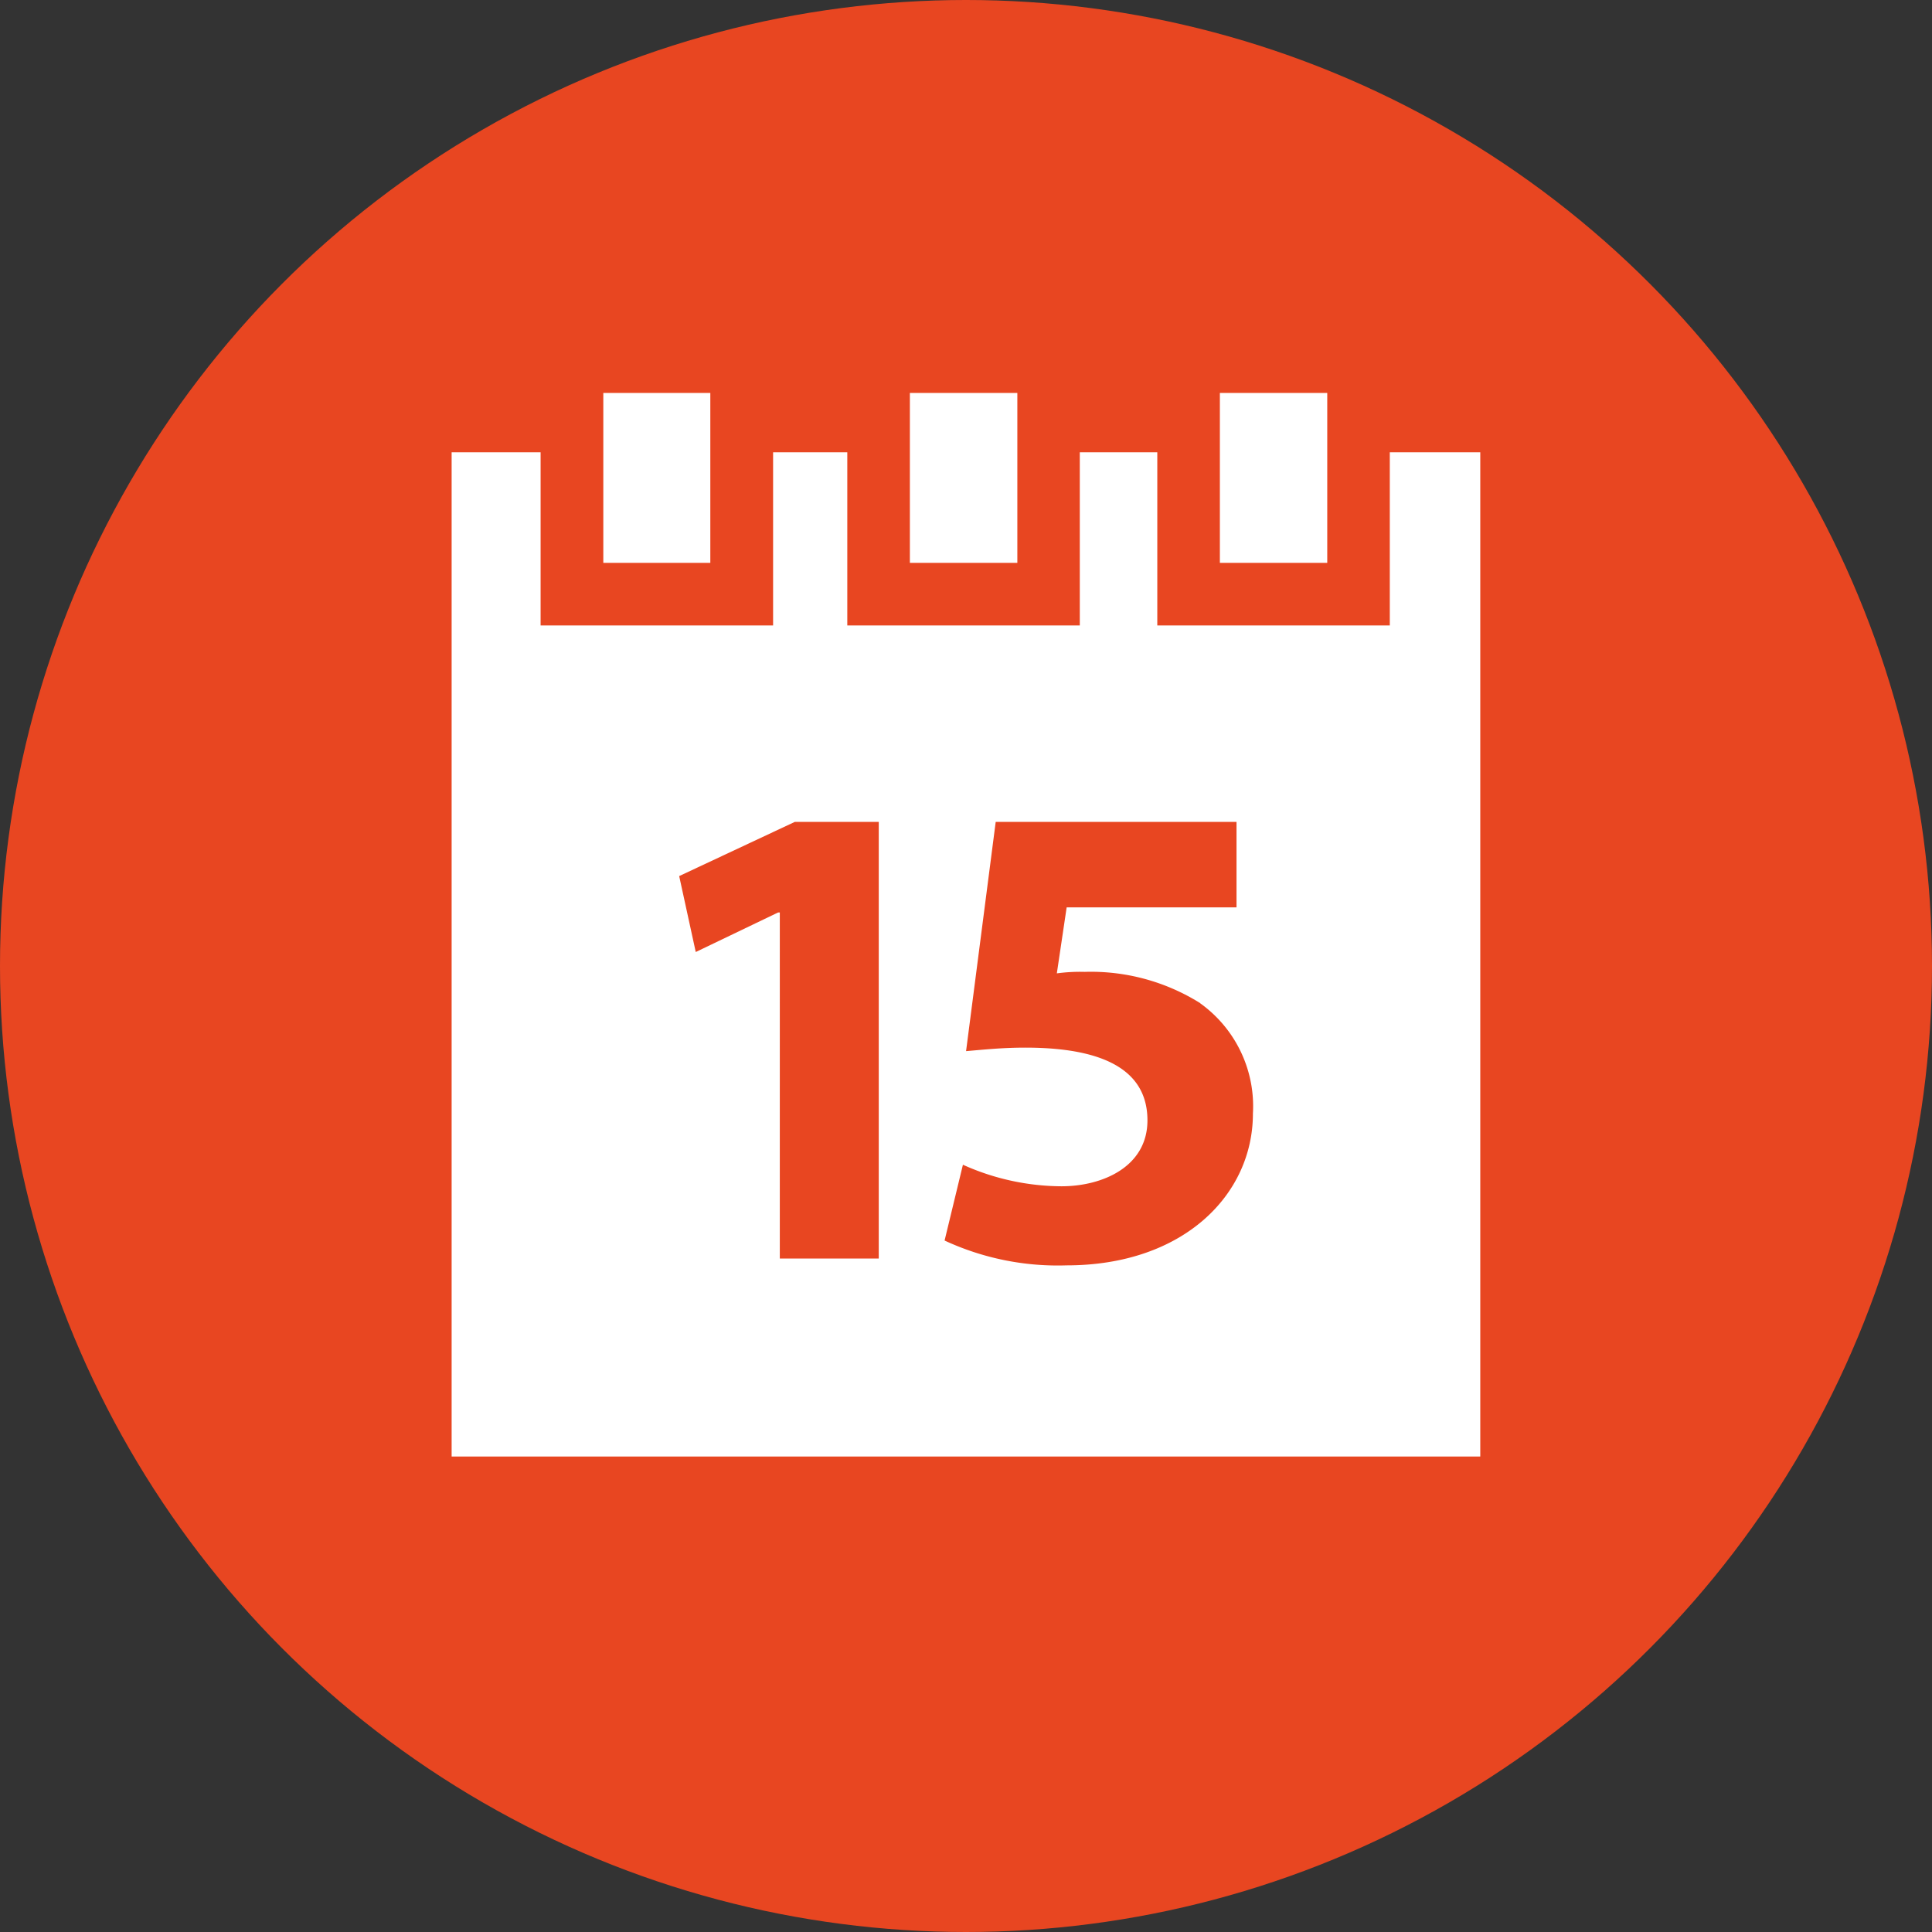 <svg xmlns="http://www.w3.org/2000/svg" xmlns:xlink="http://www.w3.org/1999/xlink" width="59" height="59" viewBox="0 0 59 59">
  <rect x="0" y="0" width="59" height="59" fill="#333333" stroke="none"/>
  <defs>
    <clipPath id="clip-path">
      <rect id="Rectángulo_4374" data-name="Rectángulo 4374" width="31.417" height="32.479" fill="none"/>
    </clipPath>
  </defs>
  <g id="icono_calendario" transform="translate(5413 8995)">
    <circle id="Elipse_75" data-name="Elipse 75" cx="29.5" cy="29.5" r="29.5" transform="translate(-5413 -8995)" fill="#e84621"/>
    <g id="Grupo_9559" data-name="Grupo 9559" transform="translate(-5399.208 -8983)">
      <g id="Grupo_9558" data-name="Grupo 9558" transform="translate(0 0)" clip-path="url(#clip-path)">
        <path id="Trazado_2322" data-name="Trazado 2322" d="M6.949,14.754l.506,2.319,2.514-1.207h.053V26.433h3.022V13.1H10.478Zm15.909,3.879a6.286,6.286,0,0,0-3.525-.954,5.274,5.274,0,0,0-.851.046l.3-2.016h5.187V13.1H16.615l-.905,7c.553-.047,1.105-.107,1.811-.107,2.67,0,3.728.857,3.728,2.221,0,1.412-1.365,2.013-2.625,2.013a7.4,7.4,0,0,1-3.01-.658l-.56,2.315a8.207,8.207,0,0,0,3.726.758c3.577,0,5.69-2.165,5.69-4.632a3.869,3.869,0,0,0-1.612-3.373M13.994,0h3.282V5.188H13.994V0Zm9.467,0H26.74V5.188H23.461V0ZM4.632,0H7.9V5.188H4.632V0ZM0,1.813H2.717V7.1h7.1V1.813h2.266V7.1h7.1V1.813h2.367V7.1h7.1V1.813h2.763V32.479H0Z" transform="translate(0 0)" fill="#fff" fill-rule="evenodd"/>
      </g>
    </g>
  </g>
</svg>
